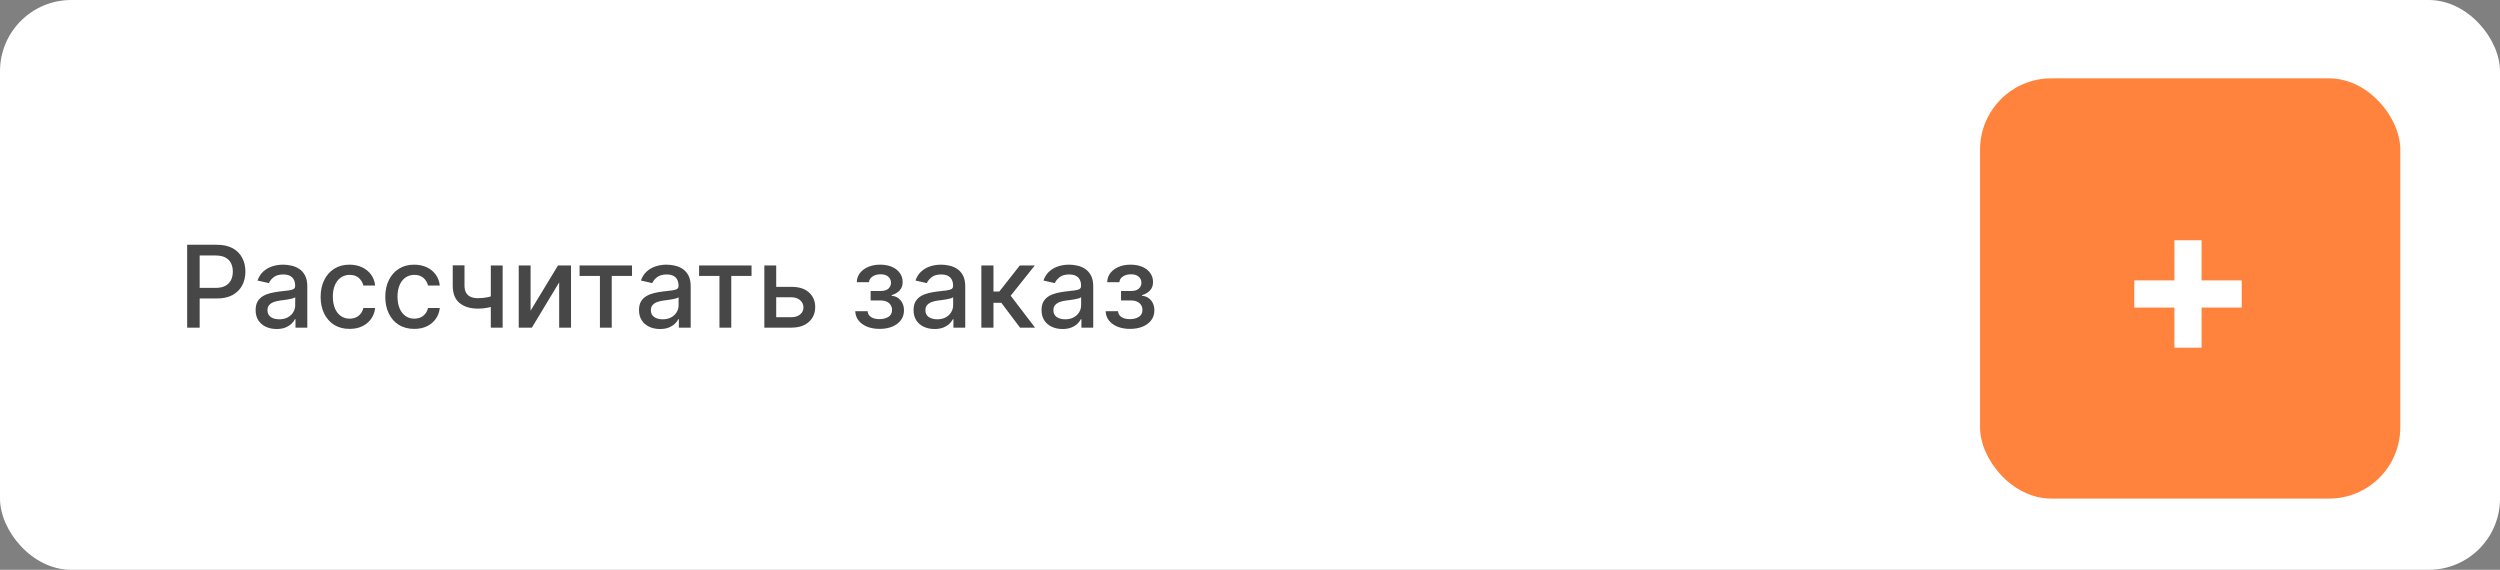 <?xml version="1.0" encoding="UTF-8"?> <svg xmlns="http://www.w3.org/2000/svg" width="351" height="80" viewBox="0 0 351 80" fill="none"><rect x="0" y="0" width="351" height="80" fill="#808080" stroke="none"/><rect width="351" height="80" rx="10" fill="white"></rect><path d="M26.278 46V34.364H30.426C31.331 34.364 32.081 34.528 32.676 34.858C33.271 35.188 33.716 35.638 34.011 36.21C34.307 36.778 34.455 37.419 34.455 38.131C34.455 38.847 34.305 39.49 34.006 40.062C33.71 40.631 33.263 41.081 32.665 41.415C32.07 41.744 31.322 41.909 30.421 41.909H27.568V40.42H30.261C30.833 40.42 31.297 40.322 31.653 40.125C32.01 39.924 32.271 39.651 32.438 39.307C32.604 38.962 32.688 38.57 32.688 38.131C32.688 37.691 32.604 37.301 32.438 36.96C32.271 36.619 32.008 36.352 31.648 36.159C31.292 35.966 30.822 35.869 30.239 35.869H28.034V46H26.278ZM38.838 46.193C38.285 46.193 37.785 46.091 37.338 45.886C36.891 45.678 36.537 45.377 36.276 44.983C36.018 44.589 35.889 44.106 35.889 43.534C35.889 43.042 35.984 42.636 36.173 42.318C36.363 42 36.618 41.748 36.94 41.562C37.262 41.377 37.622 41.237 38.02 41.142C38.418 41.047 38.823 40.975 39.236 40.926C39.758 40.865 40.183 40.816 40.508 40.778C40.834 40.737 41.071 40.67 41.219 40.58C41.367 40.489 41.44 40.341 41.44 40.136V40.097C41.44 39.6 41.3 39.216 41.02 38.943C40.743 38.67 40.331 38.534 39.781 38.534C39.209 38.534 38.758 38.661 38.429 38.915C38.103 39.165 37.878 39.443 37.753 39.75L36.156 39.386C36.346 38.856 36.622 38.428 36.986 38.102C37.353 37.773 37.776 37.534 38.253 37.386C38.73 37.235 39.232 37.159 39.758 37.159C40.107 37.159 40.476 37.201 40.867 37.284C41.26 37.364 41.628 37.511 41.969 37.727C42.313 37.943 42.596 38.252 42.815 38.653C43.035 39.051 43.145 39.568 43.145 40.205V46H41.486V44.807H41.418C41.308 45.026 41.143 45.242 40.923 45.455C40.704 45.667 40.421 45.843 40.077 45.983C39.732 46.123 39.319 46.193 38.838 46.193ZM39.207 44.83C39.677 44.83 40.079 44.737 40.412 44.551C40.749 44.365 41.005 44.123 41.179 43.824C41.357 43.521 41.446 43.197 41.446 42.852V41.727C41.385 41.788 41.268 41.845 41.094 41.898C40.923 41.947 40.728 41.99 40.508 42.028C40.289 42.062 40.075 42.095 39.867 42.125C39.658 42.151 39.484 42.174 39.344 42.193C39.014 42.235 38.713 42.305 38.44 42.403C38.171 42.502 37.956 42.644 37.793 42.83C37.633 43.011 37.554 43.254 37.554 43.557C37.554 43.977 37.709 44.295 38.02 44.511C38.331 44.724 38.726 44.83 39.207 44.83ZM49.084 46.176C48.239 46.176 47.512 45.985 46.902 45.602C46.296 45.216 45.83 44.684 45.504 44.006C45.178 43.328 45.016 42.551 45.016 41.676C45.016 40.79 45.182 40.008 45.516 39.33C45.849 38.648 46.319 38.115 46.925 37.733C47.531 37.35 48.245 37.159 49.067 37.159C49.73 37.159 50.321 37.282 50.84 37.528C51.358 37.771 51.777 38.112 52.095 38.551C52.417 38.99 52.608 39.504 52.669 40.091H51.016C50.925 39.682 50.716 39.33 50.391 39.034C50.069 38.739 49.637 38.591 49.095 38.591C48.622 38.591 48.207 38.716 47.851 38.966C47.499 39.212 47.224 39.564 47.027 40.023C46.83 40.477 46.731 41.015 46.731 41.636C46.731 42.273 46.828 42.822 47.021 43.284C47.215 43.746 47.487 44.104 47.84 44.358C48.196 44.612 48.614 44.739 49.095 44.739C49.417 44.739 49.709 44.68 49.97 44.562C50.235 44.441 50.457 44.269 50.635 44.045C50.817 43.822 50.944 43.553 51.016 43.239H52.669C52.608 43.803 52.425 44.307 52.118 44.75C51.811 45.193 51.4 45.542 50.885 45.795C50.374 46.049 49.773 46.176 49.084 46.176ZM58.162 46.176C57.317 46.176 56.59 45.985 55.98 45.602C55.374 45.216 54.908 44.684 54.582 44.006C54.257 43.328 54.094 42.551 54.094 41.676C54.094 40.79 54.26 40.008 54.594 39.33C54.927 38.648 55.397 38.115 56.003 37.733C56.609 37.35 57.323 37.159 58.145 37.159C58.808 37.159 59.399 37.282 59.918 37.528C60.437 37.771 60.855 38.112 61.173 38.551C61.495 38.99 61.687 39.504 61.747 40.091H60.094C60.003 39.682 59.794 39.33 59.469 39.034C59.147 38.739 58.715 38.591 58.173 38.591C57.7 38.591 57.285 38.716 56.929 38.966C56.577 39.212 56.302 39.564 56.105 40.023C55.908 40.477 55.81 41.015 55.81 41.636C55.81 42.273 55.906 42.822 56.099 43.284C56.293 43.746 56.565 44.104 56.918 44.358C57.274 44.612 57.692 44.739 58.173 44.739C58.495 44.739 58.787 44.68 59.048 44.562C59.313 44.441 59.535 44.269 59.713 44.045C59.895 43.822 60.022 43.553 60.094 43.239H61.747C61.687 43.803 61.503 44.307 61.196 44.75C60.889 45.193 60.478 45.542 59.963 45.795C59.452 46.049 58.851 46.176 58.162 46.176ZM70.57 37.273V46H68.91V37.273H70.57ZM69.848 41.324V42.79C69.587 42.896 69.31 42.99 69.019 43.074C68.727 43.153 68.42 43.216 68.098 43.261C67.776 43.307 67.441 43.33 67.092 43.33C66.013 43.33 65.155 43.066 64.519 42.54C63.882 42.01 63.564 41.199 63.564 40.108V37.256H65.217V40.108C65.217 40.521 65.293 40.856 65.445 41.114C65.596 41.371 65.812 41.561 66.092 41.682C66.373 41.803 66.706 41.864 67.092 41.864C67.604 41.864 68.075 41.816 68.507 41.722C68.943 41.623 69.39 41.49 69.848 41.324ZM74.494 43.619L78.341 37.273H80.171V46H78.506V39.648L74.676 46H72.829V37.273H74.494V43.619ZM81.372 38.739V37.273H88.736V38.739H85.889V46H84.23V38.739H81.372ZM92.666 46.193C92.113 46.193 91.613 46.091 91.166 45.886C90.719 45.678 90.365 45.377 90.104 44.983C89.846 44.589 89.717 44.106 89.717 43.534C89.717 43.042 89.812 42.636 90.001 42.318C90.191 42 90.447 41.748 90.769 41.562C91.09 41.377 91.45 41.237 91.848 41.142C92.246 41.047 92.651 40.975 93.064 40.926C93.587 40.865 94.011 40.816 94.337 40.778C94.662 40.737 94.899 40.67 95.047 40.58C95.195 40.489 95.269 40.341 95.269 40.136V40.097C95.269 39.6 95.128 39.216 94.848 38.943C94.572 38.67 94.159 38.534 93.609 38.534C93.037 38.534 92.587 38.661 92.257 38.915C91.931 39.165 91.706 39.443 91.581 39.75L89.984 39.386C90.174 38.856 90.45 38.428 90.814 38.102C91.181 37.773 91.604 37.534 92.081 37.386C92.558 37.235 93.06 37.159 93.587 37.159C93.935 37.159 94.305 37.201 94.695 37.284C95.088 37.364 95.456 37.511 95.797 37.727C96.142 37.943 96.424 38.252 96.644 38.653C96.863 39.051 96.973 39.568 96.973 40.205V46H95.314V44.807H95.246C95.136 45.026 94.971 45.242 94.751 45.455C94.532 45.667 94.249 45.843 93.905 45.983C93.56 46.123 93.147 46.193 92.666 46.193ZM93.035 44.83C93.505 44.83 93.907 44.737 94.24 44.551C94.577 44.365 94.833 44.123 95.007 43.824C95.185 43.521 95.274 43.197 95.274 42.852V41.727C95.213 41.788 95.096 41.845 94.922 41.898C94.751 41.947 94.556 41.99 94.337 42.028C94.117 42.062 93.903 42.095 93.695 42.125C93.486 42.151 93.312 42.174 93.172 42.193C92.842 42.235 92.541 42.305 92.269 42.403C91.999 42.502 91.784 42.644 91.621 42.83C91.462 43.011 91.382 43.254 91.382 43.557C91.382 43.977 91.537 44.295 91.848 44.511C92.159 44.724 92.555 44.83 93.035 44.83ZM98.153 38.739V37.273H105.517V38.739H102.67V46H101.011V38.739H98.153ZM108.592 40.273H111.126C112.195 40.273 113.017 40.538 113.592 41.068C114.168 41.599 114.456 42.282 114.456 43.119C114.456 43.665 114.327 44.155 114.07 44.591C113.812 45.026 113.435 45.371 112.939 45.625C112.443 45.875 111.839 46 111.126 46H107.314V37.273H108.979V44.534H111.126C111.615 44.534 112.017 44.407 112.331 44.153C112.645 43.896 112.803 43.568 112.803 43.17C112.803 42.75 112.645 42.407 112.331 42.142C112.017 41.873 111.615 41.739 111.126 41.739H108.592V40.273ZM120.078 43.693H121.817C121.839 44.049 122 44.324 122.3 44.517C122.603 44.71 122.995 44.807 123.476 44.807C123.964 44.807 124.381 44.703 124.726 44.494C125.071 44.282 125.243 43.955 125.243 43.511C125.243 43.246 125.177 43.015 125.044 42.818C124.915 42.617 124.732 42.462 124.493 42.352C124.258 42.242 123.98 42.188 123.658 42.188H122.237V40.852H123.658C124.139 40.852 124.499 40.742 124.737 40.523C124.976 40.303 125.095 40.028 125.095 39.699C125.095 39.343 124.966 39.057 124.709 38.841C124.455 38.621 124.101 38.511 123.646 38.511C123.184 38.511 122.8 38.615 122.493 38.824C122.186 39.028 122.025 39.294 122.01 39.619H120.294C120.305 39.131 120.453 38.703 120.737 38.335C121.025 37.964 121.411 37.676 121.896 37.472C122.385 37.263 122.94 37.159 123.561 37.159C124.209 37.159 124.769 37.263 125.243 37.472C125.716 37.68 126.082 37.968 126.339 38.335C126.601 38.703 126.732 39.125 126.732 39.602C126.732 40.083 126.588 40.477 126.3 40.784C126.016 41.087 125.644 41.305 125.186 41.438V41.528C125.523 41.551 125.822 41.653 126.084 41.835C126.345 42.017 126.55 42.258 126.697 42.557C126.845 42.856 126.919 43.195 126.919 43.574C126.919 44.108 126.771 44.57 126.476 44.96C126.184 45.35 125.779 45.651 125.26 45.864C124.745 46.072 124.156 46.176 123.493 46.176C122.849 46.176 122.271 46.076 121.76 45.875C121.252 45.67 120.849 45.383 120.55 45.011C120.254 44.64 120.097 44.201 120.078 43.693ZM131.213 46.193C130.66 46.193 130.16 46.091 129.713 45.886C129.266 45.678 128.912 45.377 128.651 44.983C128.393 44.589 128.264 44.106 128.264 43.534C128.264 43.042 128.359 42.636 128.548 42.318C128.738 42 128.993 41.748 129.315 41.562C129.637 41.377 129.997 41.237 130.395 41.142C130.793 41.047 131.198 40.975 131.611 40.926C132.134 40.865 132.558 40.816 132.884 40.778C133.209 40.737 133.446 40.67 133.594 40.58C133.741 40.489 133.815 40.341 133.815 40.136V40.097C133.815 39.6 133.675 39.216 133.395 38.943C133.118 38.67 132.705 38.534 132.156 38.534C131.584 38.534 131.134 38.661 130.804 38.915C130.478 39.165 130.253 39.443 130.128 39.75L128.531 39.386C128.721 38.856 128.997 38.428 129.361 38.102C129.728 37.773 130.151 37.534 130.628 37.386C131.105 37.235 131.607 37.159 132.134 37.159C132.482 37.159 132.851 37.201 133.241 37.284C133.635 37.364 134.003 37.511 134.344 37.727C134.688 37.943 134.971 38.252 135.19 38.653C135.41 39.051 135.52 39.568 135.52 40.205V46H133.861V44.807H133.793C133.683 45.026 133.518 45.242 133.298 45.455C133.079 45.667 132.796 45.843 132.452 45.983C132.107 46.123 131.694 46.193 131.213 46.193ZM131.582 44.83C132.052 44.83 132.454 44.737 132.787 44.551C133.124 44.365 133.38 44.123 133.554 43.824C133.732 43.521 133.821 43.197 133.821 42.852V41.727C133.76 41.788 133.643 41.845 133.469 41.898C133.298 41.947 133.103 41.99 132.884 42.028C132.664 42.062 132.45 42.095 132.241 42.125C132.033 42.151 131.859 42.174 131.719 42.193C131.389 42.235 131.088 42.305 130.815 42.403C130.546 42.502 130.33 42.644 130.168 42.83C130.009 43.011 129.929 43.254 129.929 43.557C129.929 43.977 130.084 44.295 130.395 44.511C130.705 44.724 131.101 44.83 131.582 44.83ZM137.783 46V37.273H139.482V40.932H140.3L143.18 37.273H145.283L141.902 41.517L145.322 46H143.214L140.584 42.511H139.482V46H137.783ZM149.182 46.193C148.629 46.193 148.129 46.091 147.682 45.886C147.235 45.678 146.881 45.377 146.619 44.983C146.362 44.589 146.233 44.106 146.233 43.534C146.233 43.042 146.328 42.636 146.517 42.318C146.706 42 146.962 41.748 147.284 41.562C147.606 41.377 147.966 41.237 148.364 41.142C148.761 41.047 149.167 40.975 149.58 40.926C150.102 40.865 150.527 40.816 150.852 40.778C151.178 40.737 151.415 40.67 151.562 40.58C151.71 40.489 151.784 40.341 151.784 40.136V40.097C151.784 39.6 151.644 39.216 151.364 38.943C151.087 38.67 150.674 38.534 150.125 38.534C149.553 38.534 149.102 38.661 148.773 38.915C148.447 39.165 148.222 39.443 148.097 39.75L146.5 39.386C146.689 38.856 146.966 38.428 147.33 38.102C147.697 37.773 148.119 37.534 148.597 37.386C149.074 37.235 149.576 37.159 150.102 37.159C150.451 37.159 150.82 37.201 151.21 37.284C151.604 37.364 151.972 37.511 152.312 37.727C152.657 37.943 152.939 38.252 153.159 38.653C153.379 39.051 153.489 39.568 153.489 40.205V46H151.83V44.807H151.761C151.652 45.026 151.487 45.242 151.267 45.455C151.047 45.667 150.765 45.843 150.42 45.983C150.076 46.123 149.663 46.193 149.182 46.193ZM149.551 44.83C150.021 44.83 150.422 44.737 150.756 44.551C151.093 44.365 151.348 44.123 151.523 43.824C151.701 43.521 151.79 43.197 151.79 42.852V41.727C151.729 41.788 151.612 41.845 151.438 41.898C151.267 41.947 151.072 41.99 150.852 42.028C150.633 42.062 150.419 42.095 150.21 42.125C150.002 42.151 149.828 42.174 149.688 42.193C149.358 42.235 149.057 42.305 148.784 42.403C148.515 42.502 148.299 42.644 148.136 42.83C147.977 43.011 147.898 43.254 147.898 43.557C147.898 43.977 148.053 44.295 148.364 44.511C148.674 44.724 149.07 44.83 149.551 44.83ZM155.234 43.693H156.973C156.996 44.049 157.157 44.324 157.456 44.517C157.759 44.71 158.151 44.807 158.632 44.807C159.121 44.807 159.537 44.703 159.882 44.494C160.227 44.282 160.399 43.955 160.399 43.511C160.399 43.246 160.333 43.015 160.2 42.818C160.071 42.617 159.888 42.462 159.649 42.352C159.414 42.242 159.136 42.188 158.814 42.188H157.393V40.852H158.814C159.295 40.852 159.655 40.742 159.893 40.523C160.132 40.303 160.251 40.028 160.251 39.699C160.251 39.343 160.123 39.057 159.865 38.841C159.611 38.621 159.257 38.511 158.803 38.511C158.34 38.511 157.956 38.615 157.649 38.824C157.342 39.028 157.181 39.294 157.166 39.619H155.45C155.462 39.131 155.609 38.703 155.893 38.335C156.181 37.964 156.568 37.676 157.053 37.472C157.541 37.263 158.096 37.159 158.717 37.159C159.365 37.159 159.926 37.263 160.399 37.472C160.873 37.68 161.238 37.968 161.496 38.335C161.757 38.703 161.888 39.125 161.888 39.602C161.888 40.083 161.744 40.477 161.456 40.784C161.172 41.087 160.801 41.305 160.342 41.438V41.528C160.679 41.551 160.979 41.653 161.24 41.835C161.501 42.017 161.706 42.258 161.854 42.557C162.001 42.856 162.075 43.195 162.075 43.574C162.075 44.108 161.928 44.57 161.632 44.96C161.34 45.35 160.935 45.651 160.416 45.864C159.901 46.072 159.312 46.176 158.649 46.176C158.005 46.176 157.428 46.076 156.916 45.875C156.409 45.67 156.005 45.383 155.706 45.011C155.411 44.64 155.253 44.201 155.234 43.693Z" fill="#474747"></path><rect x="278" y="11" width="59" height="59" rx="10" fill="#FF833C"></rect><path d="M305.288 48.818V33.732H309.102V48.818H305.288ZM299.653 43.182V39.368H314.738V43.182H299.653Z" fill="white"></path></svg> 